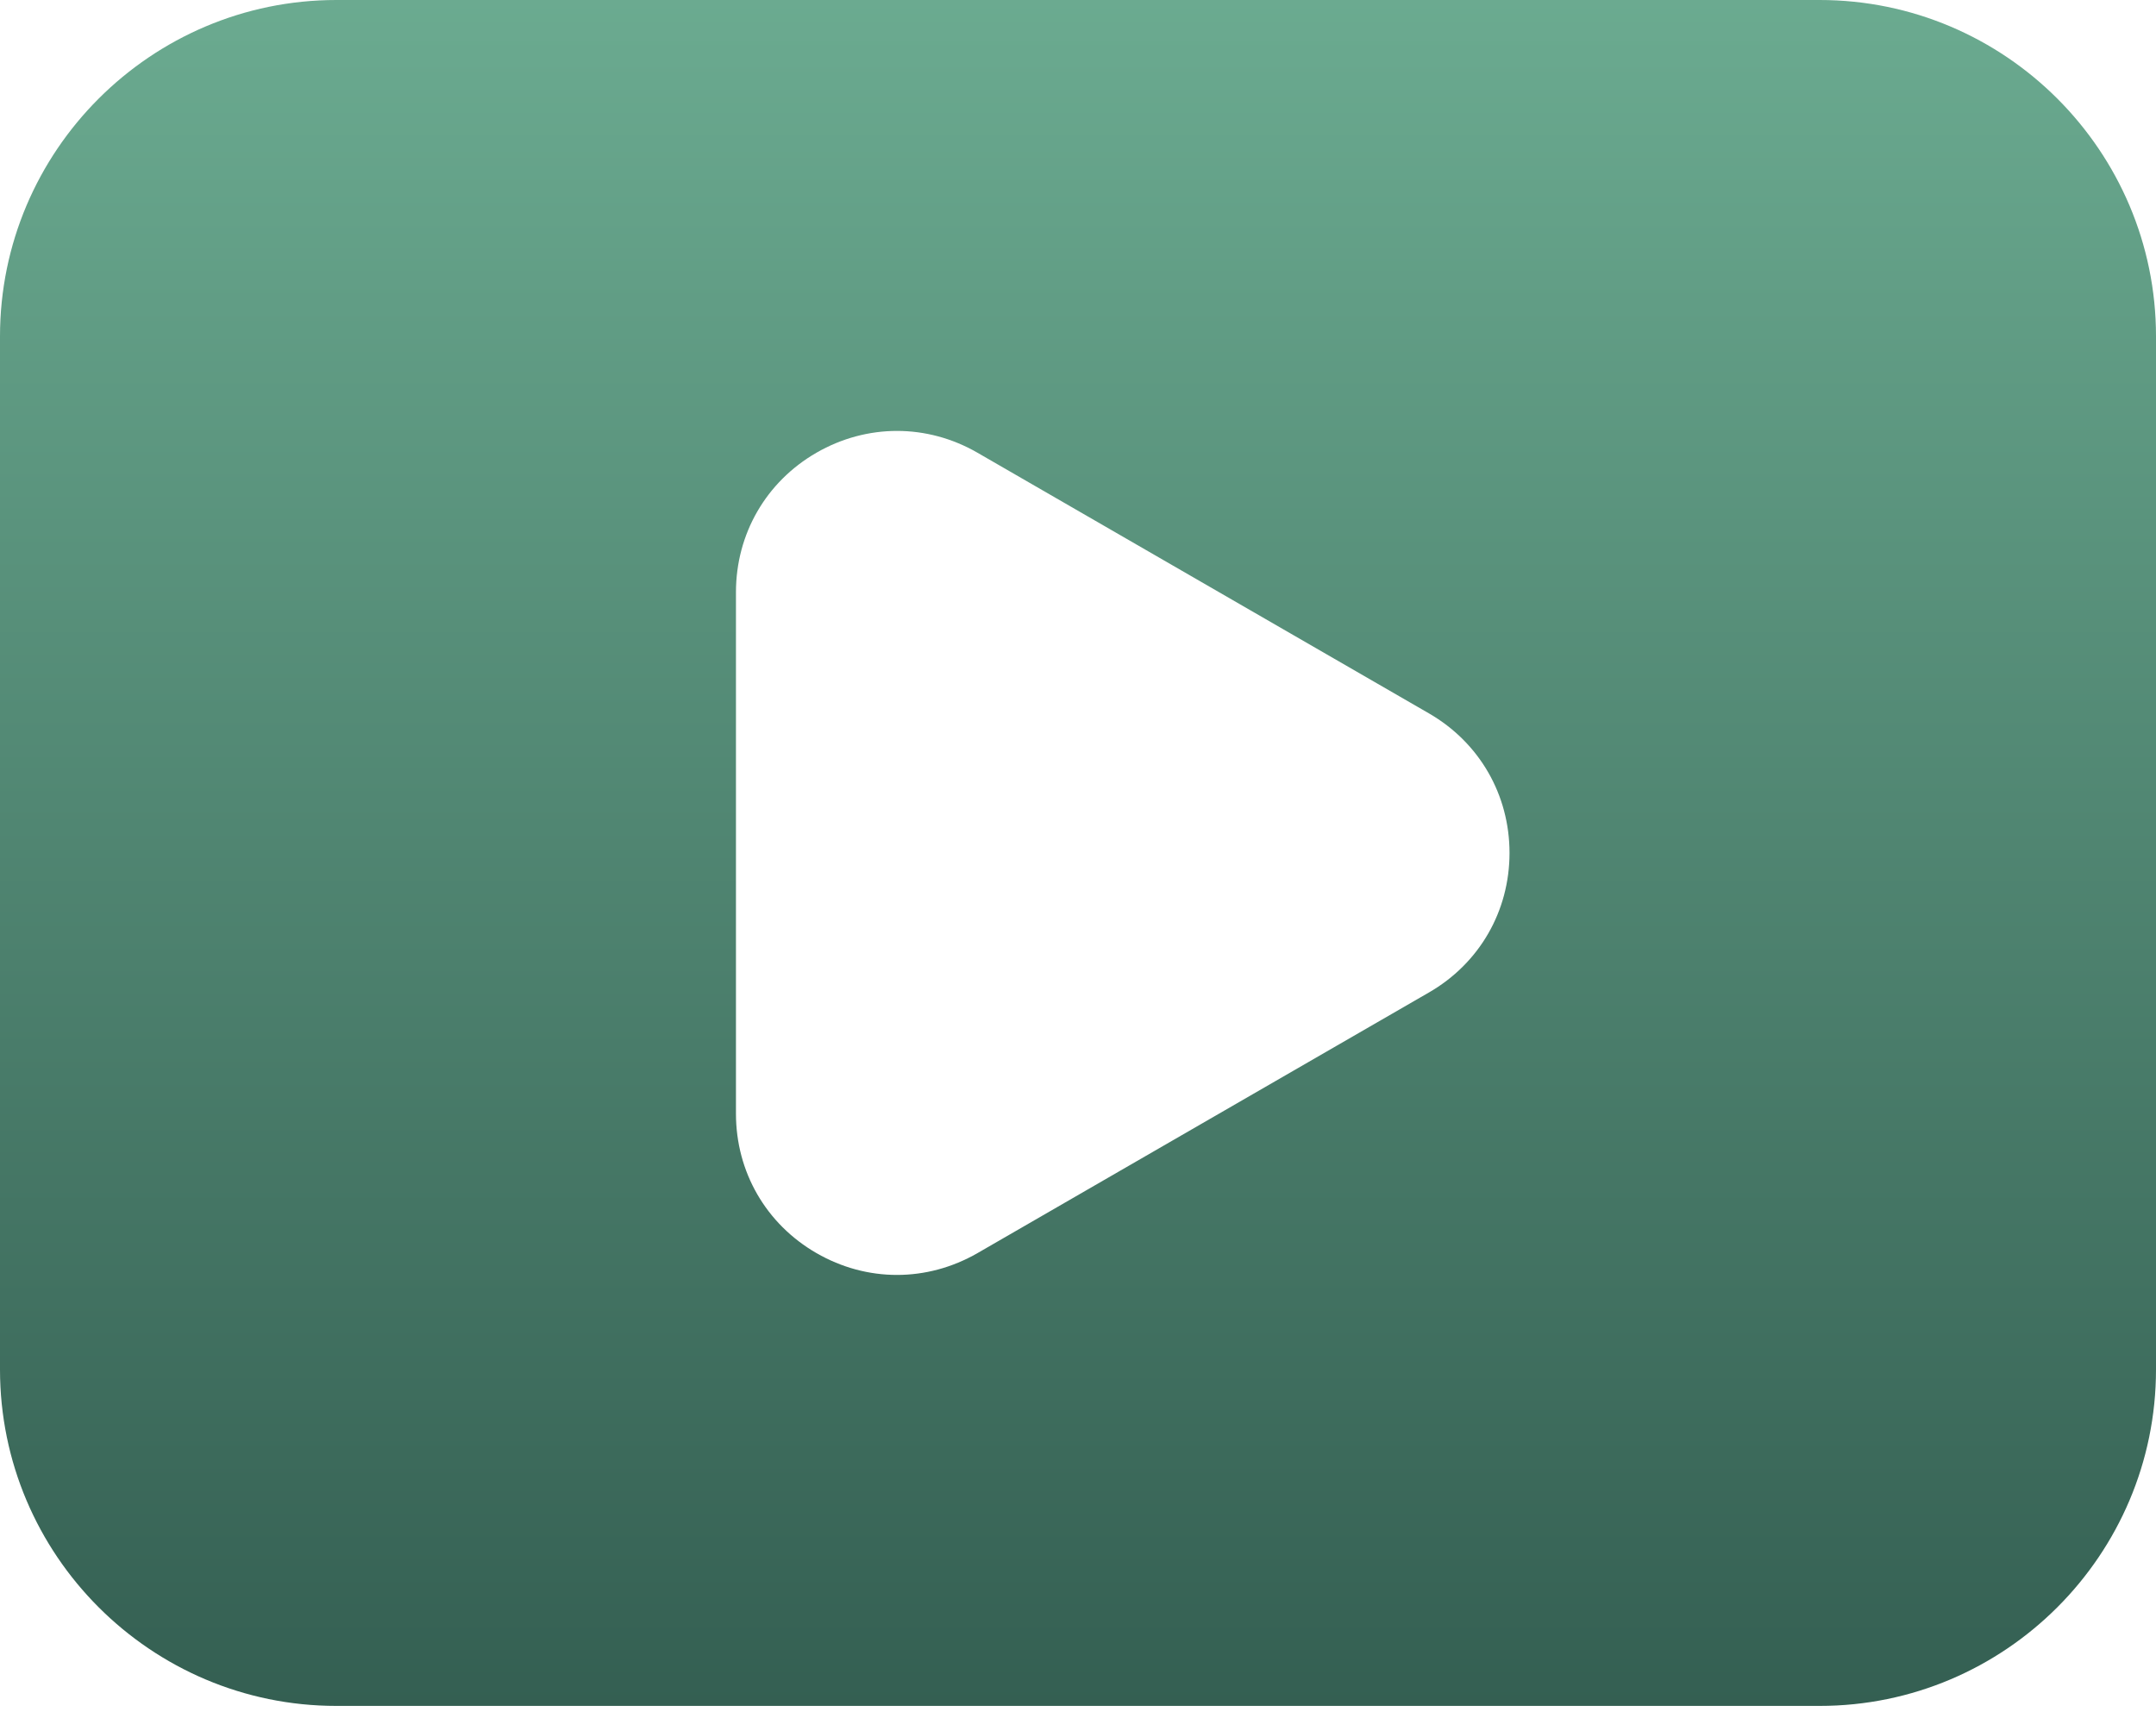 <?xml version="1.0" encoding="UTF-8"?> <svg xmlns="http://www.w3.org/2000/svg" width="34" height="27" viewBox="0 0 34 27" fill="none"> <path fill-rule="evenodd" clip-rule="evenodd" d="M28.695 0H5.305C2.38 0 0 2.38 0 5.304V21.595C0 24.52 2.38 26.9 5.305 26.9H15.871L18.129 26.9H28.695C31.62 26.9 34 24.52 34 21.595V5.304C34 2.38 31.62 0 28.695 0ZM22.536 15.649L15.415 19.76C15.017 19.989 14.581 20.104 14.145 20.104C13.709 20.104 13.273 19.989 12.876 19.76C12.08 19.301 11.606 18.479 11.606 17.561V9.339C11.606 8.42 12.08 7.598 12.875 7.139C13.671 6.681 14.62 6.68 15.415 7.139L22.536 11.25C23.331 11.71 23.805 12.532 23.805 13.45C23.805 14.368 23.331 15.19 22.536 15.649Z" fill="url(#paint0_linear_1277_114)"></path> <defs> <linearGradient id="paint0_linear_1277_114" x1="17.054" y1="-3.031" x2="17.054" y2="26.9" gradientUnits="userSpaceOnUse"> <stop stop-color="#71B397"></stop> <stop offset="1" stop-color="#345F52"></stop> </linearGradient> </defs> </svg> 